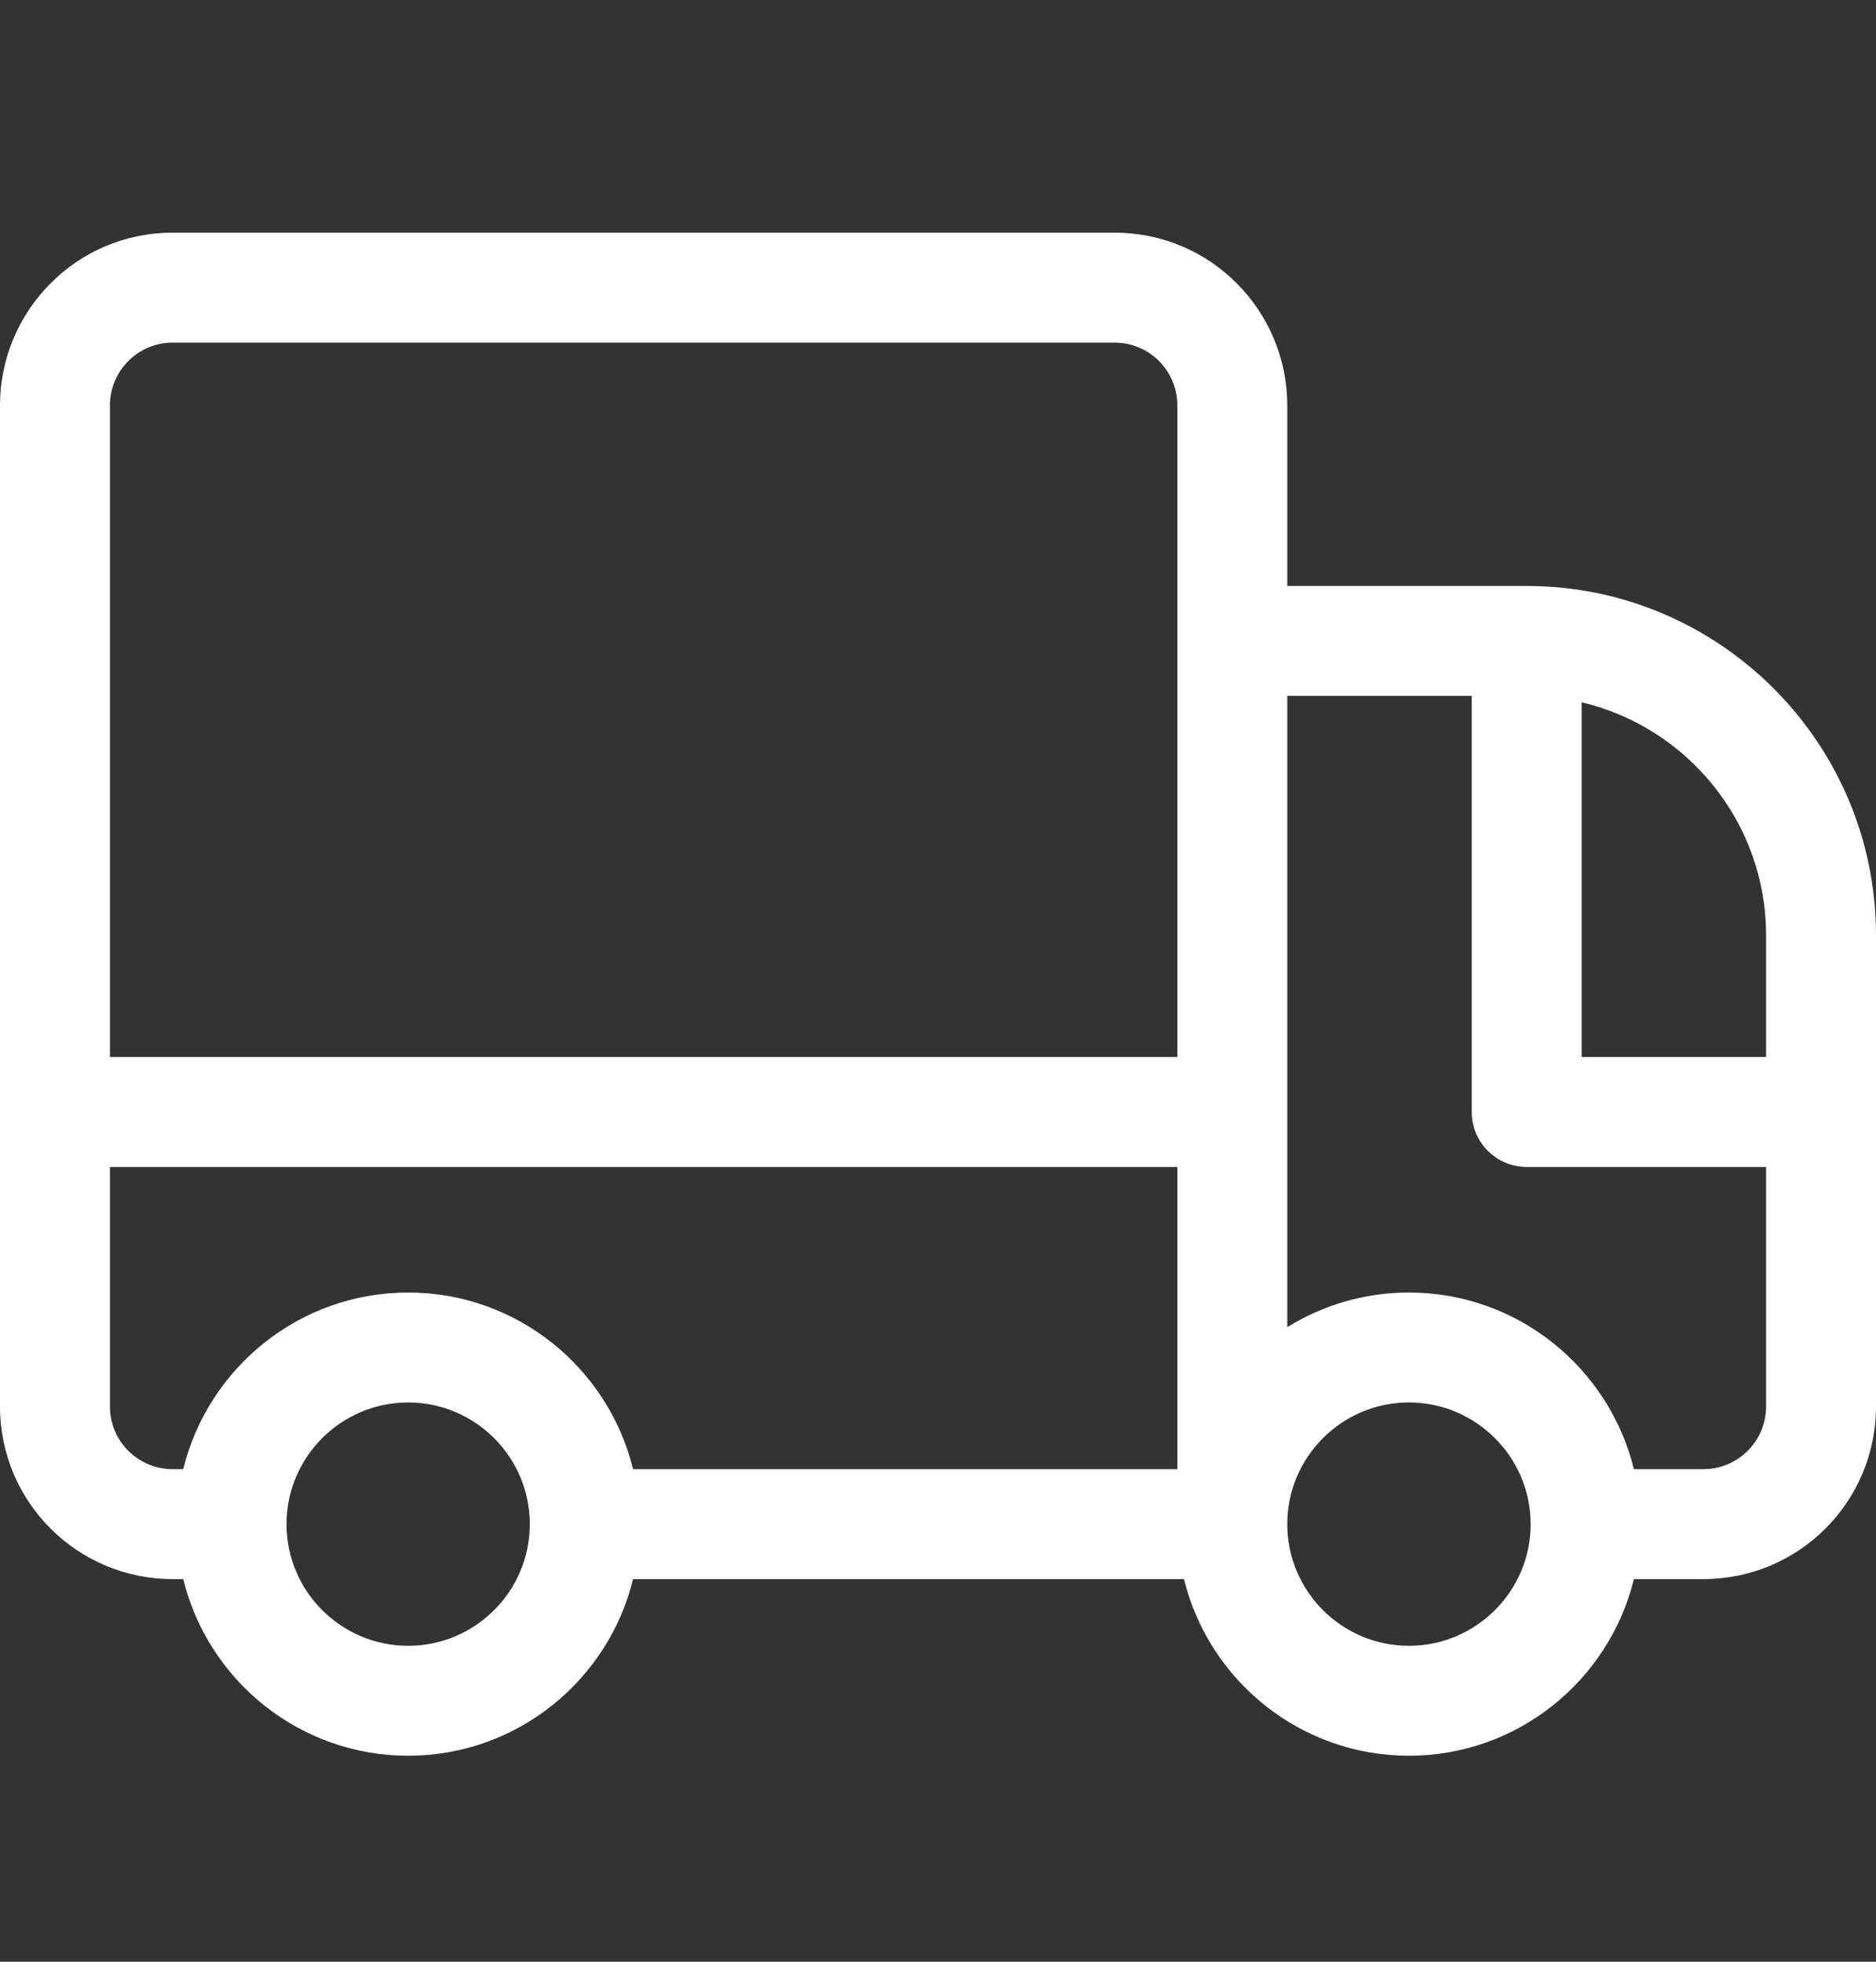 <svg width="22" height="23" viewBox="0 0 22 23" fill="none" xmlns="http://www.w3.org/2000/svg">
<rect x="0" y="0" width="22" height="23" fill="#333333" stroke="none"/>
<g clip-path="url(#clip0_1_913)">
<path d="M17.904 6.87H15.096V4.753C15.096 3.651 14.205 2.728 13.071 2.728H2.025C0.89 2.728 0 3.653 0 4.753V16.489C0 17.61 0.907 18.514 2.025 18.514H2.149C2.439 19.701 3.511 20.585 4.787 20.585C6.062 20.585 7.134 19.701 7.424 18.514H13.885C14.175 19.701 15.248 20.585 16.523 20.585C17.798 20.585 18.87 19.701 19.161 18.514H19.975C21.093 18.514 22 17.61 22 16.489V10.966C22 8.707 20.162 6.87 17.904 6.87ZM20.711 10.966V12.393H18.548V8.234C19.786 8.526 20.711 9.64 20.711 10.966ZM1.289 4.753C1.289 4.353 1.613 4.017 2.025 4.017H13.071C13.483 4.017 13.807 4.352 13.807 4.753V12.393H1.289V4.753ZM1.289 16.489V13.682H13.807V17.225H7.424C7.134 16.038 6.062 15.154 4.787 15.154C3.511 15.154 2.439 16.038 2.149 17.225H2.025C1.619 17.225 1.289 16.897 1.289 16.489ZM4.787 19.296C4 19.296 3.36 18.656 3.36 17.87C3.36 17.083 4 16.443 4.787 16.443C5.573 16.443 6.213 17.083 6.213 17.87C6.213 18.656 5.573 19.296 4.787 19.296ZM16.523 19.296C15.736 19.296 15.096 18.656 15.096 17.87C15.096 17.083 15.736 16.443 16.523 16.443C17.309 16.443 17.95 17.083 17.95 17.87C17.95 18.656 17.309 19.296 16.523 19.296ZM19.975 17.225H19.161C18.87 16.038 17.798 15.154 16.523 15.154C16 15.154 15.511 15.303 15.096 15.56V8.159H17.259V13.037C17.259 13.393 17.548 13.682 17.904 13.682H20.711V16.489C20.711 16.896 20.382 17.225 19.975 17.225Z" fill="white"/>
</g>
<defs>
<clipPath id="clip0_1_913">
<rect width="22" height="22" fill="white" transform="translate(0 0.657)"/>
</clipPath>
</defs>
</svg>

